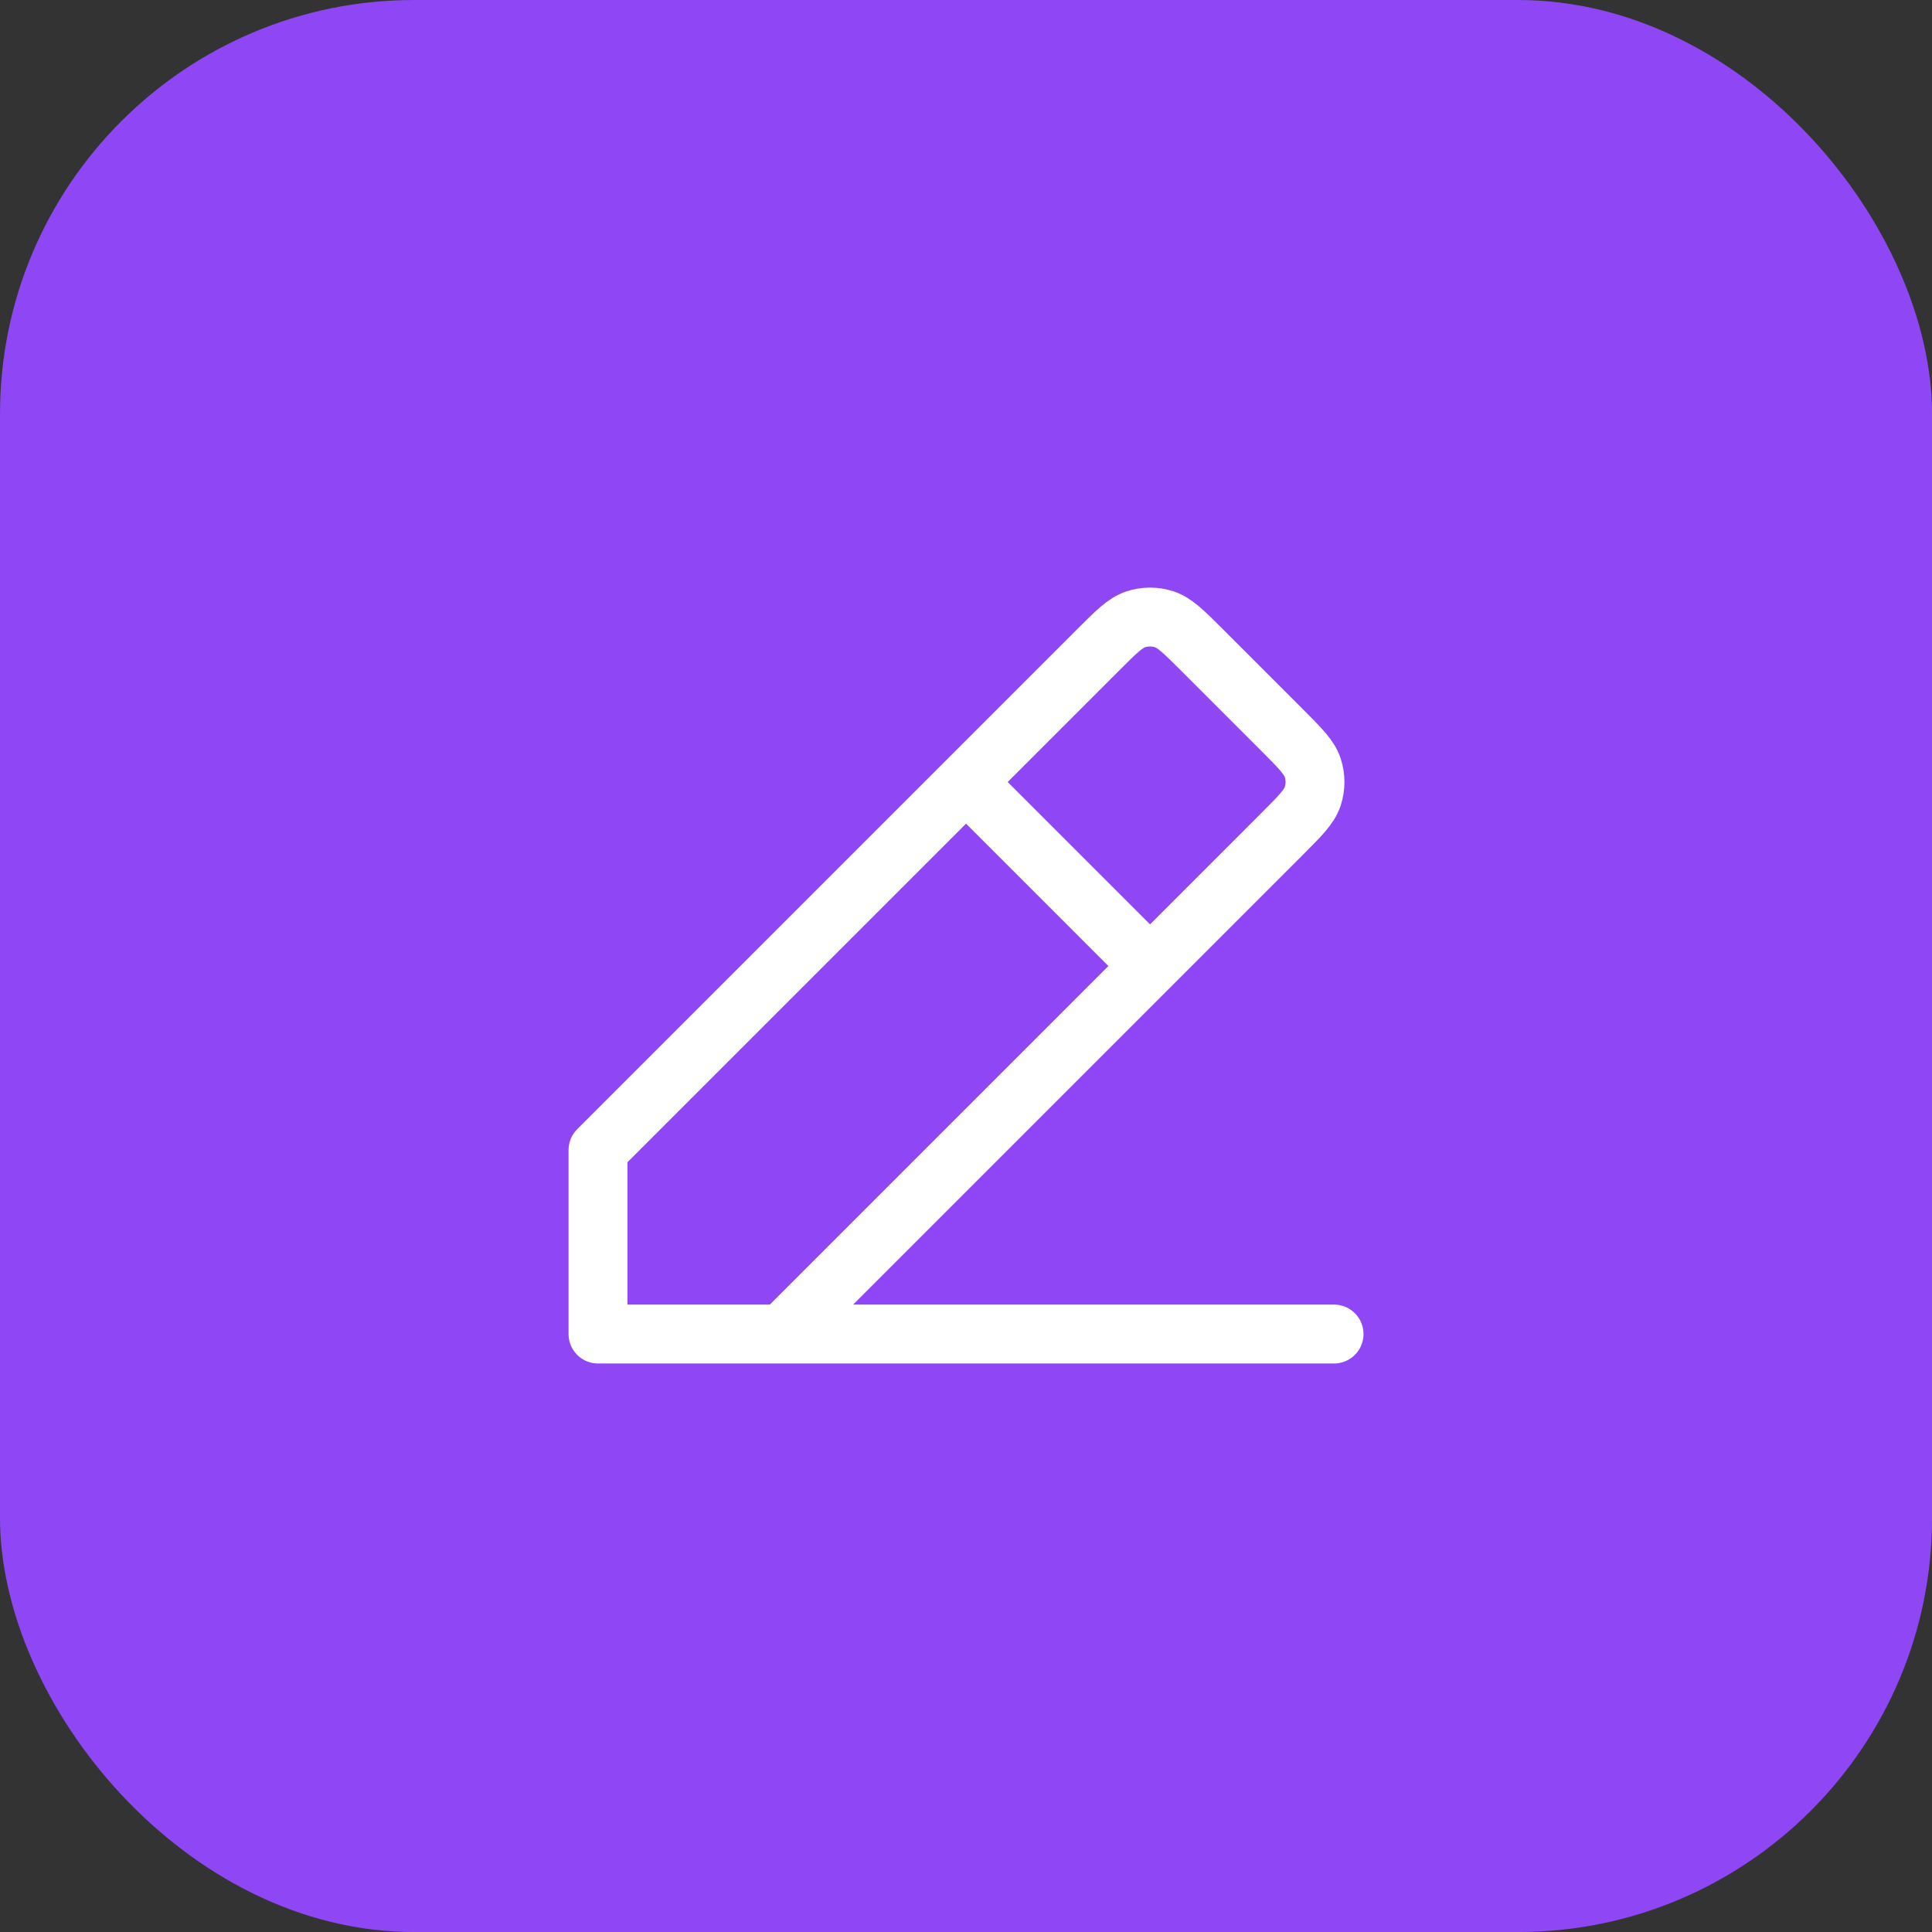 <?xml version="1.0" encoding="UTF-8"?> <svg xmlns="http://www.w3.org/2000/svg" width="164" height="164" viewBox="0 0 164 164" fill="none"><rect x="0" y="0" width="164" height="164" fill="#333333" stroke="none"/><rect width="164.003" height="164.003" rx="35.142" fill="#8F46F5"></rect><path d="M50.762 113.242H113.242M50.762 113.242V97.622L82.002 66.382M50.762 113.242L66.382 113.242L97.622 82.002M82.002 66.382L93.204 55.18L93.21 55.174C94.752 53.632 95.525 52.859 96.415 52.57C97.199 52.315 98.044 52.315 98.829 52.57C99.718 52.859 100.49 53.631 102.03 55.17L108.824 61.964C110.37 63.511 111.144 64.284 111.433 65.176C111.688 65.96 111.688 66.805 111.433 67.589C111.144 68.48 110.371 69.253 108.827 70.797L108.824 70.8L97.622 82.002M82.002 66.382L97.622 82.002" stroke="white" stroke-width="5" stroke-linecap="round" stroke-linejoin="round"></path></svg> 